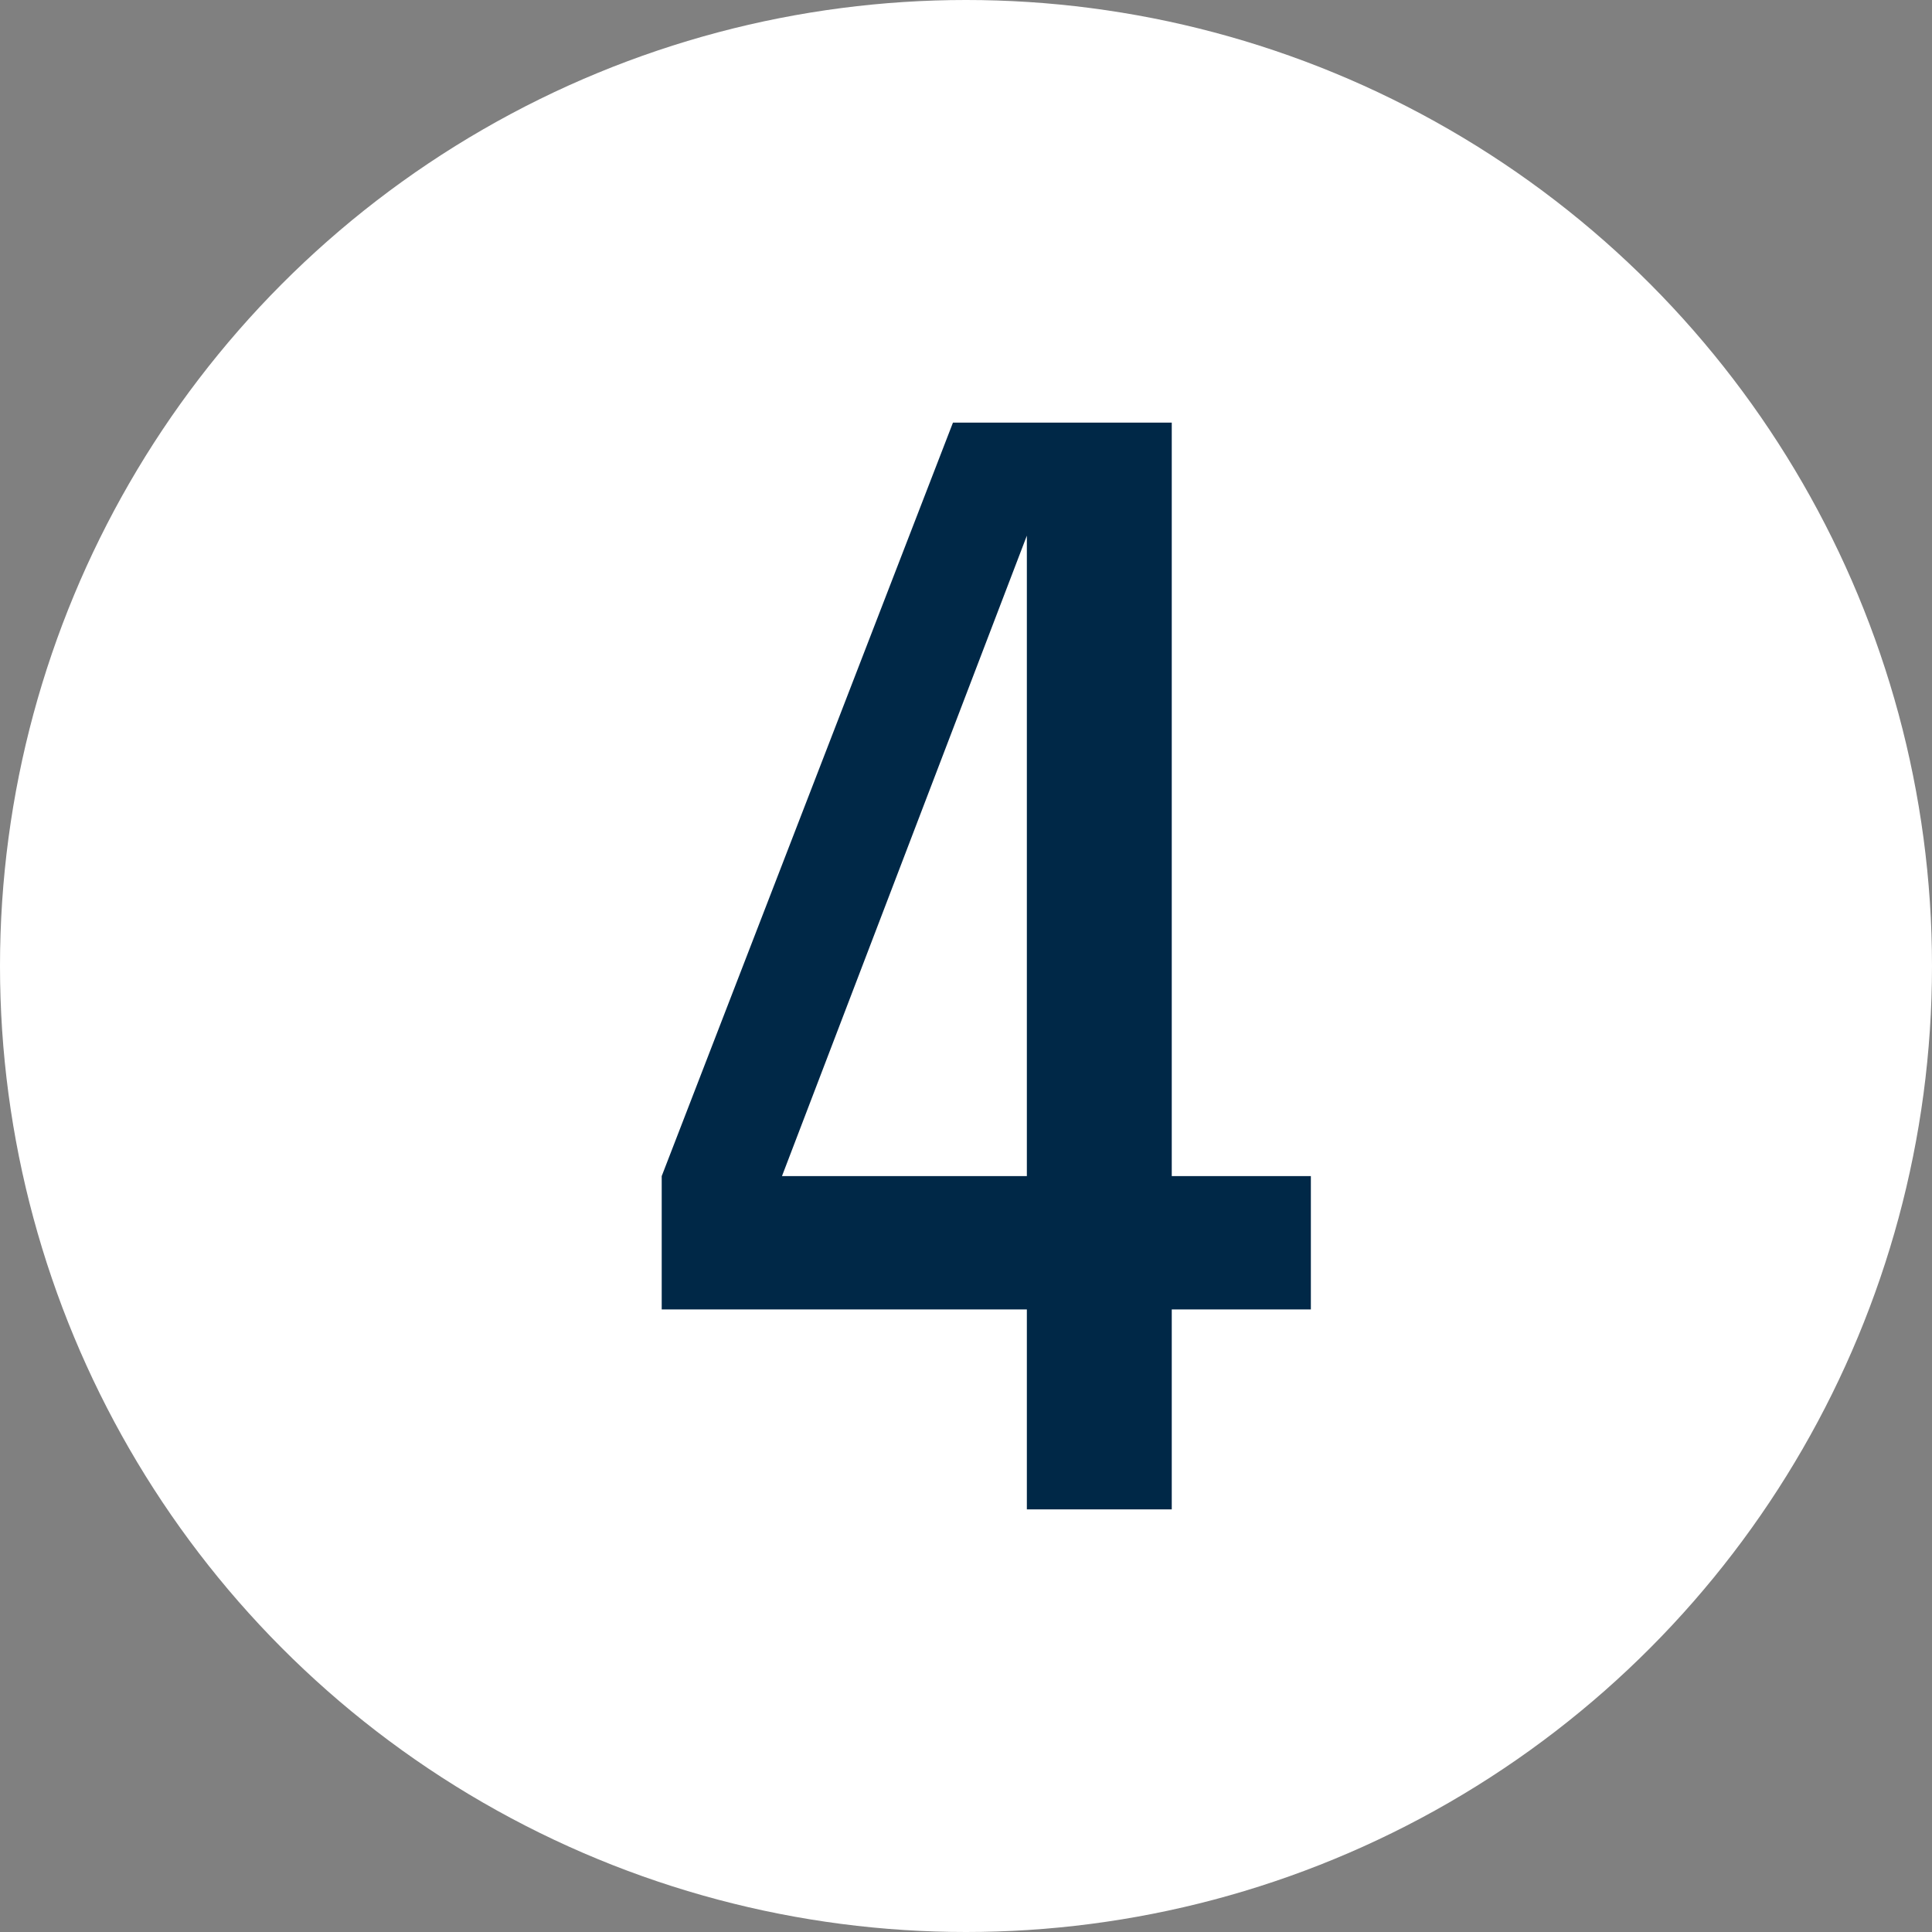<?xml version="1.0" encoding="UTF-8"?> <svg xmlns="http://www.w3.org/2000/svg" width="32" height="32" viewBox="0 0 32 32" fill="none"><rect x="0" y="0" width="32" height="32" fill="#808080" stroke="none"/> <circle cx="16" cy="16" r="16" fill="white"></circle> <path d="M10.96 19.48V21.688H17.008V25H19.408V21.688H21.712V19.48H19.408V7H15.784L10.96 19.48ZM12.952 19.48L17.008 8.872V19.48H12.952Z" fill="#002847"></path> </svg> 